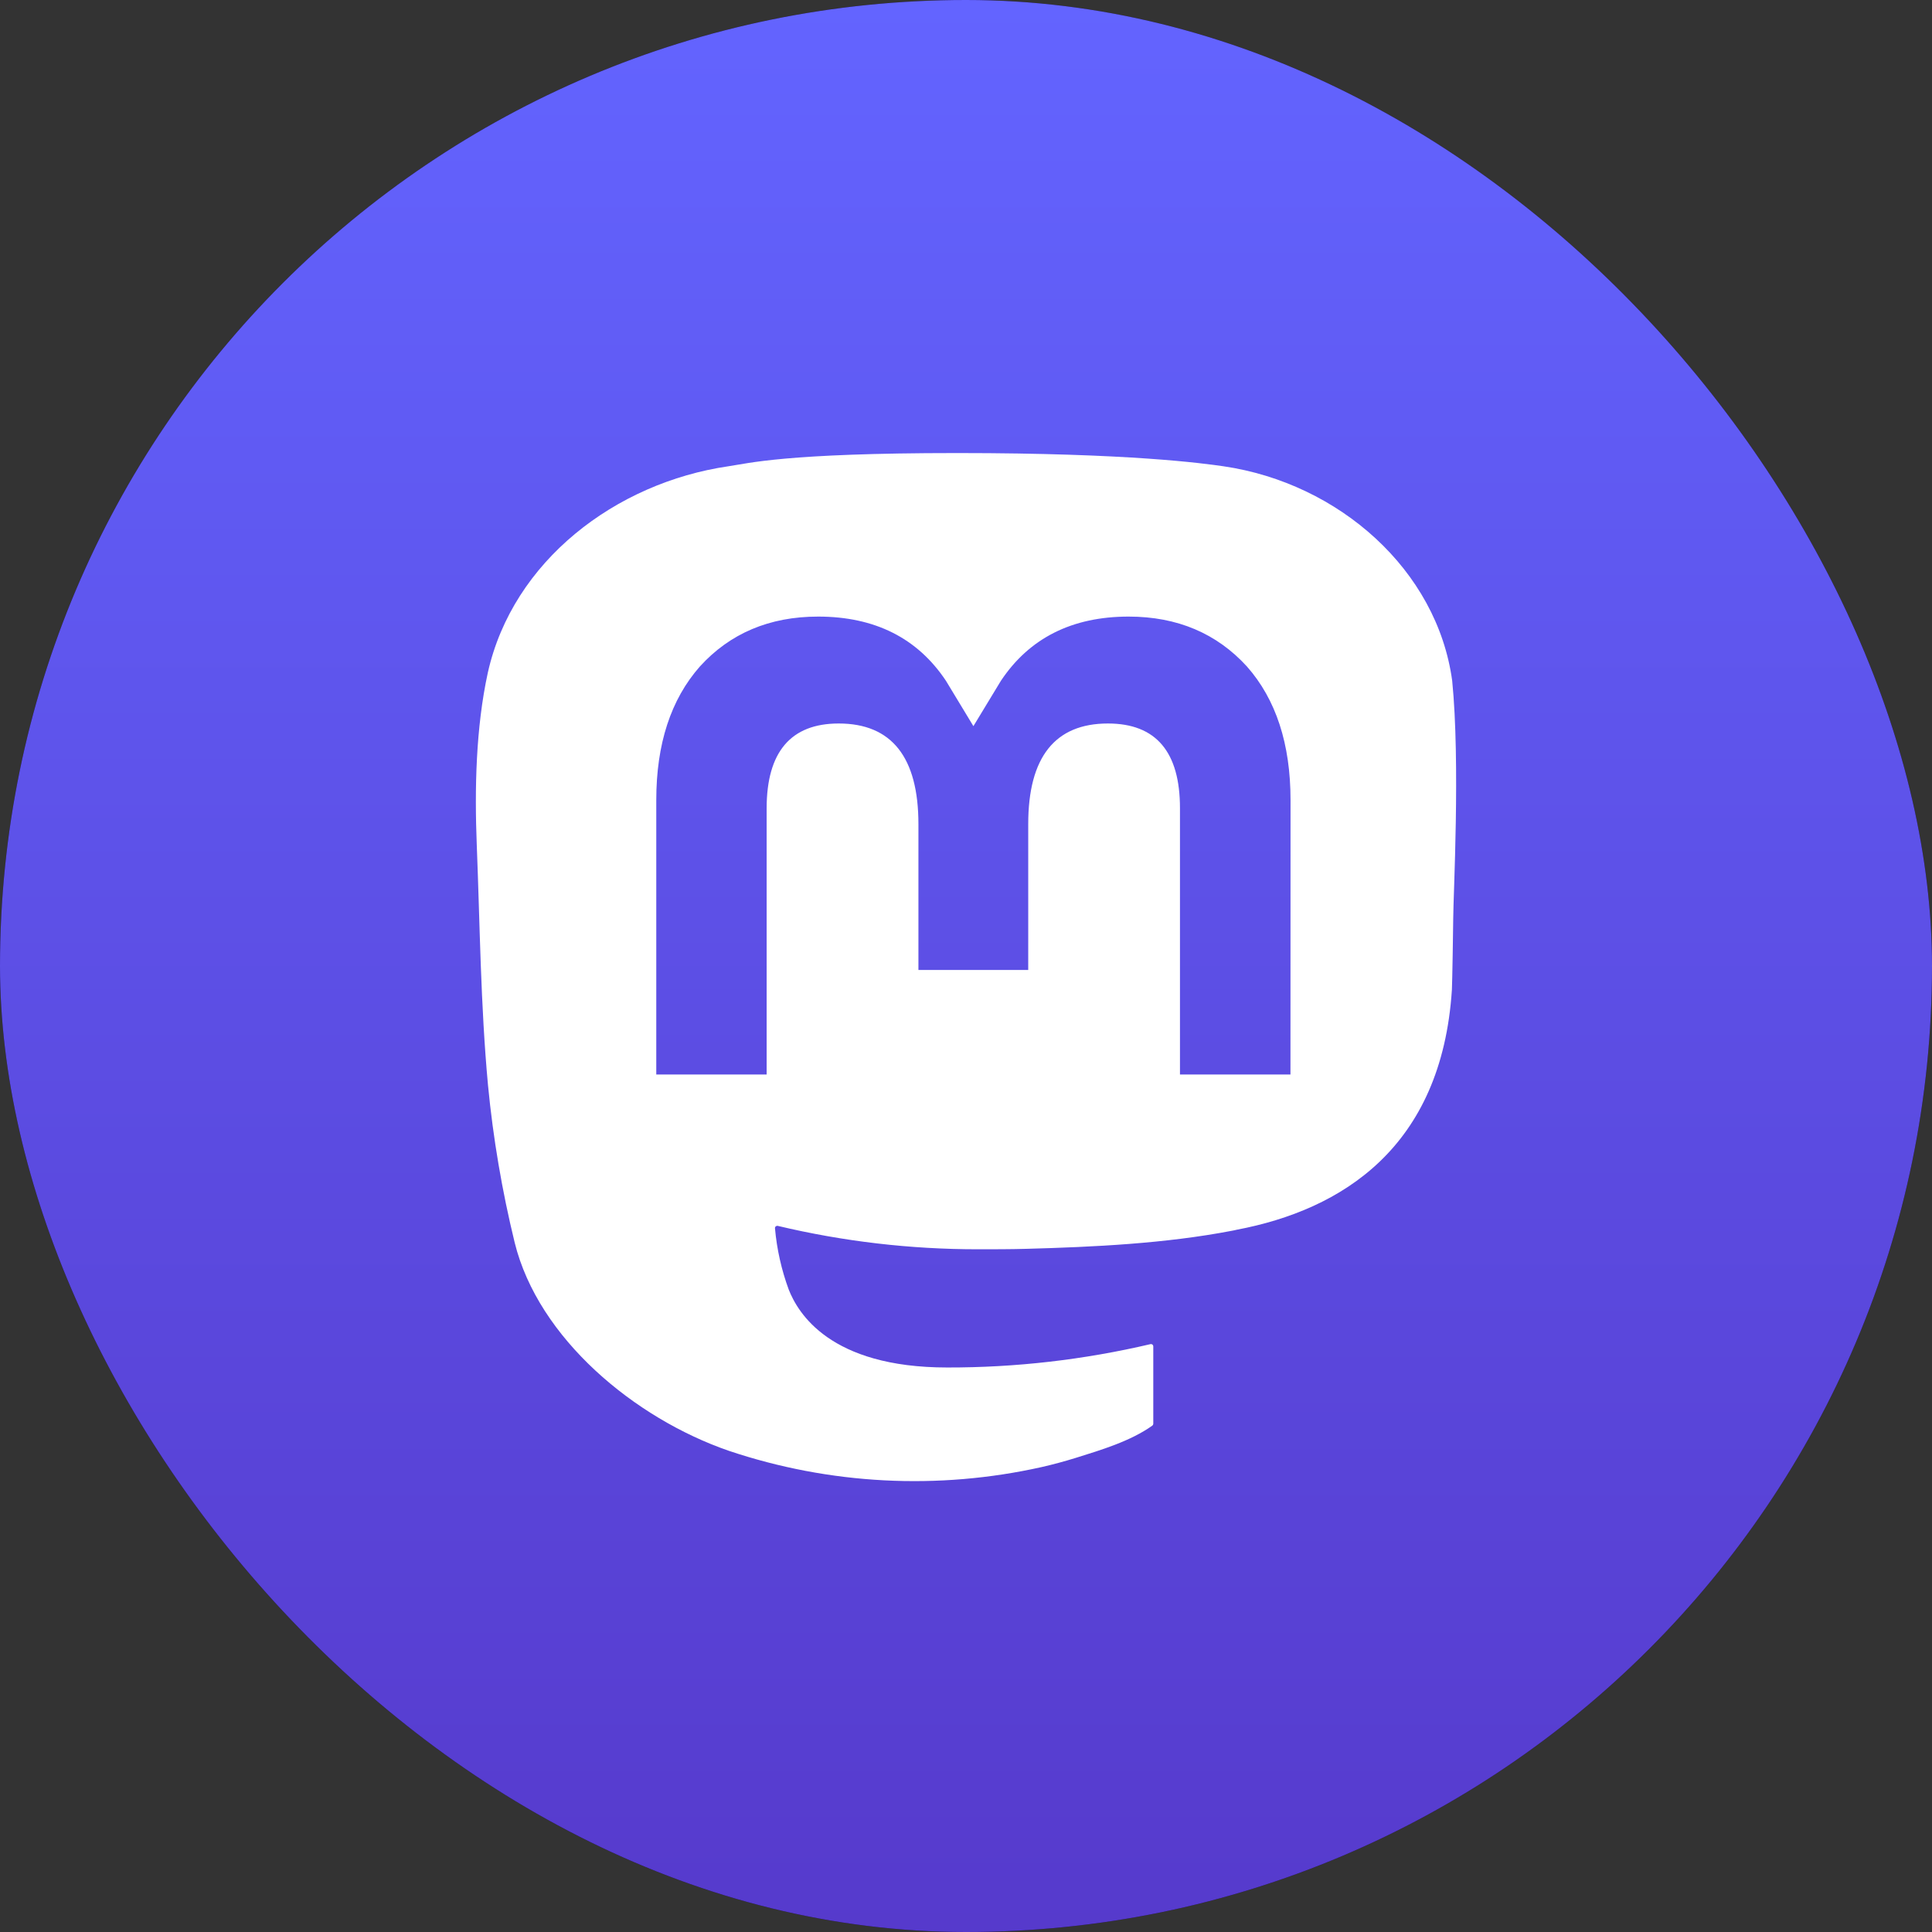 <svg width="48" height="48" viewBox="0 0 48 48" fill="none" xmlns="http://www.w3.org/2000/svg">
<rect x="0" y="0" width="48" height="48" fill="#333333" stroke="none"/>
<rect width="48" height="48" rx="24" fill="#17063B"/>
<rect width="48" height="48" rx="24" fill="url(#paint0_linear_2787_4033)"/>
<g clip-path="url(#clip0_2787_4033)">
<path d="M36.079 16.911C35.704 14.166 33.273 12.004 30.393 11.584C29.907 11.514 28.065 11.256 23.799 11.256H23.767C19.5 11.256 18.585 11.514 18.099 11.584C15.298 11.992 12.741 13.935 12.12 16.712C11.822 18.08 11.79 19.596 11.845 20.987C11.924 22.981 11.94 24.972 12.124 26.959C12.251 28.278 12.473 29.587 12.788 30.875C13.378 33.255 15.765 35.236 18.105 36.044C20.609 36.886 23.303 37.026 25.884 36.448C26.168 36.383 26.448 36.307 26.726 36.221C27.353 36.025 28.087 35.806 28.628 35.42C28.635 35.415 28.641 35.408 28.646 35.4C28.65 35.392 28.652 35.383 28.653 35.374V33.449C28.652 33.441 28.65 33.432 28.647 33.425C28.643 33.417 28.637 33.41 28.63 33.405C28.624 33.4 28.616 33.396 28.607 33.395C28.599 33.393 28.59 33.393 28.582 33.395C26.928 33.783 25.234 33.978 23.534 33.975C20.608 33.975 19.821 32.609 19.596 32.04C19.415 31.548 19.3 31.035 19.254 30.514C19.253 30.506 19.255 30.497 19.259 30.489C19.262 30.481 19.268 30.474 19.274 30.468C19.281 30.463 19.29 30.459 19.298 30.457C19.307 30.455 19.316 30.455 19.325 30.457C20.951 30.844 22.617 31.038 24.29 31.038C24.692 31.038 25.093 31.038 25.496 31.027C27.178 30.981 28.951 30.896 30.606 30.578C30.648 30.57 30.689 30.563 30.724 30.553C33.335 30.059 35.819 28.511 36.072 24.589C36.081 24.435 36.105 22.972 36.105 22.812C36.106 22.267 36.283 18.949 36.079 16.911ZM32.061 26.696H29.316V20.079C29.316 18.686 28.726 17.975 27.526 17.975C26.207 17.975 25.546 18.816 25.546 20.476V24.098H22.818V20.476C22.818 18.816 22.156 17.975 20.837 17.975C19.644 17.975 19.049 18.686 19.047 20.079V26.696H16.305V19.878C16.305 18.485 16.666 17.378 17.389 16.558C18.134 15.739 19.112 15.319 20.326 15.319C21.731 15.319 22.793 15.851 23.501 16.913L24.184 18.041L24.868 16.913C25.576 15.851 26.638 15.319 28.04 15.319C29.253 15.319 30.231 15.739 30.979 16.558C31.702 17.377 32.063 18.484 32.063 19.878L32.061 26.696Z" fill="white"/>
</g>
<defs>
<linearGradient id="paint0_linear_2787_4033" x1="24" y1="0" x2="24" y2="48" gradientUnits="userSpaceOnUse">
<stop stop-color="#6364FF"/>
<stop offset="1" stop-color="#563ACC"/>
</linearGradient>
<clipPath id="clip0_2787_4033">
<rect width="24.354" height="26" fill="white" transform="translate(11.823 11)"/>
</clipPath>
</defs>
</svg>
